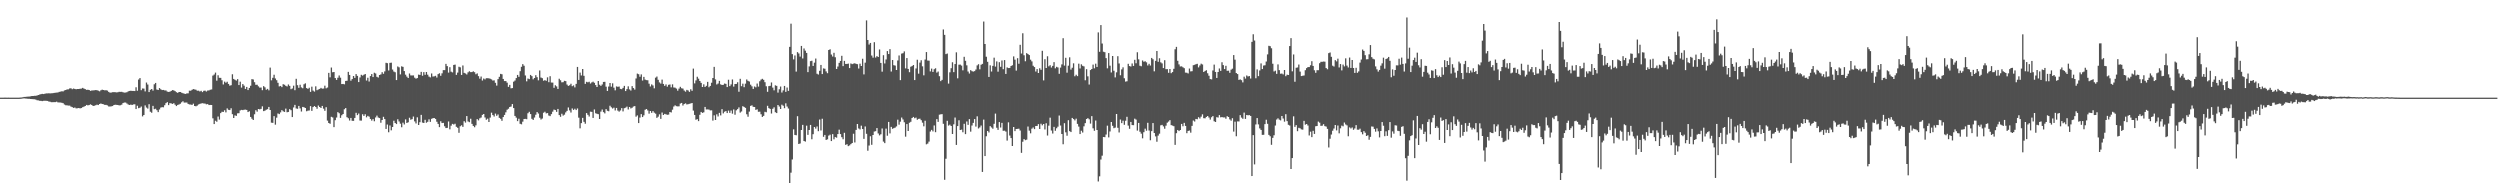 <svg xmlns="http://www.w3.org/2000/svg" width="1920" height="150"><path fill="#4f4f4f" d="M0 74.995h1v1H0zM1 74.995h1v1H1zM2 74.988h1v1H2zM3 74.982h1v1H3zM4 74.982h1v1H4zM5 74.987h1v1H5zM6 74.982h1v1H6zM7 74.984h1v1H7zM8 74.986h1v1H8zM9 74.988h1v1H9zM10 74.988h1v1H10zM11 74.988h1v1H11zM12 74.984h1v1H12zM13 74.986h1v1H13zM14 74.988h1v1H14zM15 74.915h1v1H15zM16 74.844h1v1H16zM17 74.679h1v1H17zM18 74.46h1v1.053H18zM19 74.386h1v1.31H19zM20 74.292h1v1.411H20zM21 74.211h1v1.664H21zM22 74.128h1v1.753H22zM23 74.007h1v2.005H23zM24 73.744h1v2.35H24zM25 73.738h1v2.45H25zM26 73.596h1v2.62H26zM27 73.577h1v2.926H27zM28 73.339h1v3.671H28zM29 72.936h1v4.186H29zM30 72.594h1v4.824H30zM31 72.28h1v5.204H31zM32 72.074h1v5.571H32zM33 72.231h1v5.174H33zM34 71.968h1v5.403H34zM35 71.717h1v5.693H35zM36 71.732h1v5.766H36zM37 71.611h1v6.343H37zM38 71.75h1v6.38H38zM39 71.614h1v6.901H39zM40 71.572h1v6.934H40zM41 71.392h1v7.048H41zM42 71.234h1v7.207H42zM43 71.107h1v6.982H43zM44 71.011h1v7.608H44zM45 70.535h1v8.172H45zM46 70.337h1v8.425H46zM47 70.111h1v8.84H47zM48 70.198h1v9.083H48zM49 69.433h1v10.833H49zM50 69.115h1v11.717H50zM51 68.672h1v12.22H51zM52 68.622h1v12.463H52zM53 67.927h1v13.156H53zM54 67.768h1v14.102H54zM55 68.493h1v13.778H55zM56 68.014h1v14.854H56zM57 68.288h1v14.298H57zM58 68.574h1v14.693H58zM59 68.361h1v14.783H59zM60 68.377h1v14.585H60zM61 68.129h1v15.109H61zM62 68.028h1v14.98H62zM63 67.466h1v14.852H63zM64 68.061h1v13.838H64zM65 68.462h1v12.938H65zM66 69.043h1v11.536H66zM67 68.909h1v12.039H67zM68 69.12h1v11.589H68zM69 69.805h1v10.318H69zM70 69.488h1v11.169H70zM71 69.436h1v11.959H71zM72 69.323h1v11.865H72zM73 69.164h1v11.692H73zM74 69.294h1v11.114H74zM75 69.648h1v11.043H75zM76 70.148h1v9.726H76zM77 69.321h1v10.163H77zM78 68.881h1v10.998H78zM79 69.111h1v10.977H79zM80 69.387h1v11.2H80zM81 69.255h1v11.283H81zM82 69.569h1v11.354H82zM83 70.565h1v11.202H83zM84 71.155h1v10.641H84zM85 71.052h1v10.595H85zM86 70.791h1v10.677H86zM87 70.775h1v9.856H87zM88 70.822h1v9.602H88zM89 70.982h1v9.56H89zM90 70.878h1v9.784H90zM91 70.489h1v10.466H91zM92 70.561h1v10.297H92zM93 70.524h1v9.867H93zM94 70.878h1v8.296H94zM95 71.135h1v7.598H95zM96 71.061h1v7.693H96zM97 70.804h1v8.688H97zM98 70.158h1v10.139H98zM99 69.819h1v10.823H99zM100 69.689h1v10.66H100zM101 69.823h1v10.843H101zM102 69.835h1v10.363H102zM103 69.959h1v10.108H103zM104 67.034h1v16.707H104zM105 69.675h1v11.55H105zM106 61.092h1v22.015H106zM107 59.965h1v22.795H107zM108 69.293h1v12.54H108zM109 67.951h1v21.456H109zM110 68.047h1v20.29H110zM111 70.213h1v10.713H111zM112 63.39h1v19.191H112zM113 64.947h1v18.442H113zM114 70.683h1v9.367H114zM115 68.95h1v16.861H115zM116 68.358h1v18.205H116zM117 69.597h1v11.703H117zM118 64.698h1v19.177H118zM119 63.717h1v19.806H119zM120 68.75h1v15.903H120zM121 69.103h1v17.037H121zM122 67.634h1v16.437H122zM123 68.577h1v14.056H123zM124 69.166h1v13.11H124zM125 69.048h1v13.391H125zM126 69.406h1v11.413H126zM127 69.463h1v9.74H127zM128 70.325h1v8.11H128zM129 70.602h1v10.117H129zM130 70.411h1v8.792H130zM131 69.828h1v9.604H131zM132 69.176h1v10.622H132zM133 69.403h1v9.868H133zM134 69.997h1v10.426H134zM135 70.822h1v10.634H135zM136 71.32h1v9.262H136zM137 70.675h1v9.533H137zM138 70.664h1v8.998H138zM139 71.155h1v7.42H139zM140 71.553h1v6.217H140zM141 71.935h1v6.847H141zM142 72.146h1v6.616H142zM143 71.741h1v6.995H143zM144 71.682h1v8.159H144zM145 69.649h1v10.581H145zM146 69.674h1v10.595H146zM147 68.986h1v11.614H147zM148 68.421h1v11.206H148zM149 68.653h1v12.759H149zM150 68.891h1v12.771H150zM151 69.703h1v11.422H151zM152 69.617h1v10.62H152zM153 70.267h1v9.506H153zM154 69.74h1v9.731H154zM155 70.767h1v8.492H155zM156 69.739h1v9.699H156zM157 69.568h1v9.993H157zM158 70.306h1v9.804H158zM159 69.521h1v10.411H159zM160 69.437h1v11.245H160zM161 68.909h1v11.686H161zM162 68.691h1v11.958H162zM163 58.07h1v32.786H163zM164 57.241h1v38.029H164zM165 55.775h1v36.966H165zM166 61.971h1v31.532H166zM167 57.819h1v31.679H167zM168 59.765h1v32.098H168zM169 59.821h1v27.066H169zM170 61.634h1v24.19H170zM171 64.846h1v21.134H171zM172 62.647h1v22.037H172zM173 63.549h1v22.772H173zM174 62.751h1v20.492H174zM175 64.438h1v19.884H175zM176 65.804h1v18.742H176zM177 65.435h1v17.721H177zM178 57.05h1v30.654H178zM179 60.623h1v30.023H179zM180 61.262h1v27.356H180zM181 61.9h1v27.111H181zM182 60.777h1v26.251H182zM183 65.334h1v21.608H183zM184 62.717h1v22.113H184zM185 67.302h1v17.055H185zM186 64.588h1v19.977H186zM187 65.772h1v18.492H187zM188 68.304h1v15.875H188zM189 66.764h1v17.677H189zM190 69.188h1v16.888H190zM191 67.508h1v17.927H191zM192 65.838h1v23.942H192zM193 60.749h1v30.44H193zM194 61.032h1v31.127H194zM195 63.107h1v24.674H195zM196 65.113h1v19.508H196zM197 65.086h1v20.684H197zM198 66.315h1v17.388H198zM199 67.3h1v16.729H199zM200 67.208h1v16.408H200zM201 69.266h1v12.41H201zM202 66.17h1v19.19H202zM203 67.063h1v17.93H203zM204 68.898h1v15.365H204zM205 68.242h1v15.616H205zM206 69.389h1v12.742H206zM207 51.924h1v32.571H207zM208 61.707h1v32.478H208zM209 59.726h1v34.633H209zM210 57.421h1v31.781H210zM211 60.259h1v35.465H211zM212 61.609h1v28.771H212zM213 63.599h1v23.538H213zM214 66.341h1v21.301H214zM215 66.005h1v20.338H215zM216 66.898h1v17.708H216zM217 64.652h1v20.857H217zM218 65.096h1v20.845H218zM219 65.914h1v17.505H219zM220 66.429h1v19.782H220zM221 64.874h1v21.08H221zM222 65.955h1v17.836H222zM223 68.509h1v16.124H223zM224 67.953h1v21.931H224zM225 65.811h1v16.715H225zM226 69.265h1v11.249H226zM227 60.514h1v22.788H227zM228 65.444h1v18.092H228zM229 67.45h1v13.931H229zM230 65.092h1v18.159H230zM231 67.1h1v18.578H231zM232 67.797h1v14.353H232zM233 64.734h1v17.66H233zM234 63.985h1v18.969H234zM235 67.653h1v17.824H235zM236 68.239h1v16.73H236zM237 67.37h1v17.443H237zM238 70.549h1v10.957H238zM239 66.571h1v18.585H239zM240 69.572h1v12.641H240zM241 70.336h1v11.072H241zM242 66.292h1v15.877H242zM243 69.272h1v14.22H243zM244 68.705h1v12.353H244zM245 68.317h1v13.865H245zM246 67.472h1v15.48H246zM247 68.121h1v13.241H247zM248 68.001h1v15.471H248zM249 65.777h1v19.321H249zM250 67.852h1v14.466H250zM251 67.245h1v25.376H251zM252 55.985h1v38.497H252zM253 59.377h1v35.708H253zM254 51.864h1v37.817H254zM255 55.497h1v34.738H255zM256 55.274h1v42.358H256zM257 59.944h1v32.374H257zM258 61.379h1v28.876H258zM259 59.685h1v26.428H259zM260 57.976h1v29.034H260zM261 59.649h1v30.869H261zM262 64.568h1v23.941H262zM263 64.485h1v23.082H263zM264 64.761h1v19.176H264zM265 62.174h1v20.831H265zM266 61.983h1v28.036H266zM267 55.203h1v35.623H267zM268 57.57h1v34.991H268zM269 61.959h1v28.601H269zM270 60.719h1v32.07H270zM271 58.387h1v34.436H271zM272 59.788h1v30.781H272zM273 56.876h1v29.76H273zM274 58.25h1v30.186H274zM275 63.023h1v24.183H275zM276 59.487h1v33.079H276zM277 57.456h1v35.18H277zM278 58.074h1v29.669H278zM279 57.419h1v31.607H279zM280 56.831h1v30.928H280zM281 61.844h1v28.288H281zM282 59.691h1v29.271H282zM283 62.593h1v27.029H283zM284 58.438h1v32.896H284zM285 56.887h1v35.717H285zM286 59.182h1v32.319H286zM287 55.835h1v37.309H287zM288 56.438h1v33.797H288zM289 58.965h1v29.797H289zM290 59.554h1v30.687H290zM291 57.583h1v33.099H291zM292 57.163h1v37.117H292zM293 55.427h1v36.741H293zM294 56.669h1v33.058H294zM295 54.856h1v36.601H295zM296 48.235h1v50.809H296zM297 48.526h1v47.114H297zM298 54.092h1v47.474H298zM299 48.257h1v48.077H299zM300 48.115h1v51.981H300zM301 53.407h1v44.106H301zM302 54.92h1v37.802H302zM303 55.521h1v38.951H303zM304 61.497h1v33.797H304zM305 51.059h1v40.556H305zM306 51.695h1v41.61H306zM307 57.145h1v37.837H307zM308 50.919h1v46.837H308zM309 51.359h1v42.863H309zM310 54.577h1v40.998H310zM311 57.332h1v34.375H311zM312 58.833h1v35.635H312zM313 59.906h1v34.006H313zM314 56.405h1v33.997H314zM315 57.888h1v34.083H315zM316 57.947h1v33.548H316zM317 57.907h1v31.603H317zM318 59.624h1v33.59H318zM319 60.414h1v34.384H319zM320 59.941h1v30.165H320zM321 57.277h1v38.714H321zM322 57.556h1v36.281H322zM323 55.219h1v33H323zM324 58.152h1v35.992H324zM325 55.388h1v39.087H325zM326 57.436h1v34.556H326zM327 55.284h1v38.992H327zM328 57.324h1v36.201H328zM329 58.825h1v32.805H329zM330 59.443h1v34.136H330zM331 56.421h1v34.841H331zM332 58.771h1v31.986H332zM333 58.624h1v32.008H333zM334 58.21h1v33.125H334zM335 59.545h1v33.926H335zM336 56.933h1v38.231H336zM337 56.249h1v41.399H337zM338 58.202h1v34.933H338zM339 56.314h1v38.195H339zM340 53.874h1v40.468H340zM341 53.871h1v43.103H341zM342 49.063h1v49.292H342zM343 50.772h1v47.427H343zM344 55.769h1v37.526H344zM345 51.595h1v47.708H345zM346 55.03h1v41.497H346zM347 55.588h1v39.563H347zM348 49.846h1v45.772H348zM349 49.602h1v45.443H349zM350 57.482h1v39.912H350zM351 55.746h1v42.429H351zM352 51.269h1v50.733H352zM353 51.728h1v45.246H353zM354 57.574h1v38.654H354zM355 50.293h1v47.157H355zM356 55.985h1v37.081H356zM357 56.433h1v37.708H357zM358 57.196h1v31.919H358zM359 55.575h1v37.724H359zM360 54.754h1v39.08H360zM361 55.39h1v35.808H361zM362 55.34h1v39.786H362zM363 54.785h1v41.927H363zM364 55.432h1v42.286H364zM365 57.042h1v39.223H365zM366 56.386h1v35.105H366zM367 58.469h1v34.012H367zM368 60.435h1v30.469H368zM369 58.757h1v31.507H369zM370 61.83h1v26.394H370zM371 60.326h1v27.213H371zM372 60.993h1v29.221H372zM373 60.035h1v31.92H373zM374 60.052h1v31.061H374zM375 60.17h1v33.525H375zM376 60.47h1v29.848H376zM377 60.998h1v25.545H377zM378 61.834h1v26.519H378zM379 61.696h1v27.795H379zM380 63.579h1v23.646H380zM381 65.728h1v23.201H381zM382 60.763h1v27.151H382zM383 58.958h1v31.555H383zM384 56.71h1v34.507H384zM385 57.013h1v35.742H385zM386 60.606h1v29.324H386zM387 62.284h1v25.971H387zM388 62.281h1v23.987H388zM389 63.479h1v20.813H389zM390 66.725h1v16.805H390zM391 65.181h1v17.005H391zM392 67.826h1v13.973H392zM393 67.641h1v12.262H393zM394 62.71h1v20.262H394zM395 61.852h1v27.168H395zM396 59.933h1v30.432H396zM397 57.552h1v35.482H397zM398 58.984h1v32.187H398zM399 54.703h1v40.396H399zM400 51.289h1v44.187H400zM401 49.26h1v44.196H401zM402 50.485h1v40.921H402zM403 57.953h1v33.331H403zM404 62.451h1v29.112H404zM405 60.294h1v26.708H405zM406 60.774h1v25.102H406zM407 57.545h1v30.055H407zM408 58.478h1v32.745H408zM409 60.919h1v31.192H409zM410 59.903h1v30.377H410zM411 57.738h1v30.365H411zM412 59.3h1v26.782H412zM413 61.683h1v25.525H413zM414 54.13h1v36.31H414zM415 59.532h1v32.257H415zM416 60.043h1v31.01H416zM417 61.989h1v24.578H417zM418 61.562h1v24.273H418zM419 62.067h1v25.03H419zM420 59.412h1v27.407H420zM421 63.144h1v25.585H421zM422 58.498h1v30.683H422zM423 63.391h1v24.253H423zM424 63.453h1v22.311H424zM425 67.439h1v16.75H425zM426 65.502h1v19.024H426zM427 66.366h1v19.573H427zM428 68.278h1v15.406H428zM429 60.446h1v27.922H429zM430 61.632h1v28.096H430zM431 63.256h1v24.078H431zM432 63.114h1v25.653H432zM433 62.04h1v26.03H433zM434 62.287h1v24.047H434zM435 64.909h1v20.233H435zM436 65.95h1v16.58H436zM437 65.47h1v19.331H437zM438 64.303h1v22.135H438zM439 66.194h1v17.114H439zM440 65.57h1v18.876H440zM441 67.13h1v16.383H441zM442 64.402h1v20.128H442zM443 51.42h1v31.867H443zM444 61.406h1v28.982H444zM445 55.765h1v42.776H445zM446 57.981h1v36.583H446zM447 52.981h1v37.529H447zM448 58.205h1v35.363H448zM449 64.432h1v30.586H449zM450 62.829h1v24.028H450zM451 63.248h1v24.895H451zM452 62.772h1v26.742H452zM453 64.17h1v21.58H453zM454 63.307h1v22.62H454zM455 62.7h1v27.864H455zM456 63.576h1v20.508H456zM457 65.356h1v21.618H457zM458 66.797h1v20.591H458zM459 62.198h1v25.515H459zM460 65.079h1v26.289H460zM461 65.926h1v19.809H461zM462 64.861h1v19.236H462zM463 62.929h1v23.181H463zM464 62.814h1v24.281H464zM465 66.542h1v17.248H465zM466 69.849h1v15.268H466zM467 66.479h1v18.981H467zM468 63.759h1v17.438H468zM469 66.553h1v15.869H469zM470 64.016h1v19.325H470zM471 67.336h1v15.358H471zM472 69.4h1v15.45H472zM473 66.334h1v16.543H473zM474 66.686h1v18.261H474zM475 66.46h1v19.305H475zM476 68.235h1v16.582H476zM477 68.483h1v14.549H477zM478 67.475h1v18.074H478zM479 65.959h1v17.114H479zM480 69.957h1v12.757H480zM481 68.468h1v13.412H481zM482 66.321h1v17.757H482zM483 68.651h1v13.502H483zM484 69.524h1v13.772H484zM485 66.159h1v16.593H485zM486 67.637h1v14.178H486zM487 68.789h1v12.678H487zM488 60.236h1v29.38H488zM489 56.514h1v32.118H489zM490 57h1v37.53H490zM491 58.939h1v31.356H491zM492 57.144h1v30.532H492zM493 61.838h1v28.084H493zM494 59.048h1v29.511H494zM495 61.142h1v23.109H495zM496 61.528h1v22.201H496zM497 61.636h1v23.204H497zM498 64.253h1v23.056H498zM499 66.423h1v18.803H499zM500 64.793h1v21.897H500zM501 65.643h1v19.722H501zM502 67.861h1v18.666H502zM503 59.633h1v27.67H503zM504 58.785h1v31.732H504zM505 61.271h1v28.306H505zM506 63.258h1v24.552H506zM507 64.229h1v27.059H507zM508 61.12h1v25.315H508zM509 64.477h1v23.852H509zM510 65.925h1v21.536H510zM511 64.796h1v23.007H511zM512 66.565h1v21.623H512zM513 65.125h1v22.876H513zM514 64.85h1v21.146H514zM515 67.053h1v19.314H515zM516 64.743h1v19.493H516zM517 67.15h1v14.653H517zM518 67.331h1v13.541H518zM519 68.047h1v13.494H519zM520 69.621h1v12.114H520zM521 68.057h1v13.595H521zM522 66.639h1v12.862H522zM523 67.799h1v11.267H523zM524 68.057h1v12.988H524zM525 69.513h1v10.423H525zM526 70.396h1v8.977H526zM527 69.006h1v11.215H527zM528 69.483h1v10.542H528zM529 70.574h1v9.125H529zM530 68.543h1v10.938H530zM531 69.757h1v9.329H531zM532 52.706h1v32.249H532zM533 64.04h1v24.211H533zM534 61.743h1v30.21H534zM535 58.922h1v32.589H535zM536 60.435h1v32.611H536zM537 62.201h1v25.948H537zM538 63.619h1v22.345H538zM539 66.794h1v19.936H539zM540 64.754h1v21.515H540zM541 66.753h1v15.373H541zM542 65.873h1v18.215H542zM543 62.863h1v21.153H543zM544 67.021h1v17.169H544zM545 65.998h1v18.805H545zM546 63.518h1v21.225H546zM547 59.886h1v32.722H547zM548 51.367h1v37.187H548zM549 60.963h1v31.178H549zM550 64.894h1v22.9H550zM551 64.172h1v25.289H551zM552 62.105h1v24.593H552zM553 64.759h1v23.876H553zM554 65.275h1v18.565H554zM555 65.132h1v21.951H555zM556 64.174h1v21.618H556zM557 64.392h1v20.89H557zM558 66.889h1v19.96H558zM559 61.212h1v23.749H559zM560 66.166h1v20.518H560zM561 64.828h1v20.057H561zM562 61.024h1v26.285H562zM563 66.534h1v17.55H563zM564 64.507h1v23.597H564zM565 64.482h1v20.254H565zM566 63.161h1v20.663H566zM567 70.451h1v12.054H567zM568 60.538h1v25.916H568zM569 66.204h1v19.407H569zM570 64.255h1v17.307H570zM571 66.991h1v15.138H571zM572 64.251h1v18.59H572zM573 61.042h1v26.732H573zM574 62.11h1v27.518H574zM575 62.621h1v23.063H575zM576 65.047h1v16.27H576zM577 66.304h1v14.601H577zM578 68.281h1v13.768H578zM579 66.399h1v15.778H579zM580 67.069h1v17.285H580zM581 64.179h1v19.769H581zM582 66.516h1v19.369H582zM583 62.388h1v23.387H583zM584 61.113h1v26.633H584zM585 60.496h1v29.297H585zM586 61.283h1v27.725H586zM587 63.106h1v22.778H587zM588 66.262h1v19.938H588zM589 70.481h1v10.749H589zM590 66.127h1v16.936H590zM591 65.884h1v17.776H591zM592 63.319h1v23.864H592zM593 67.3h1v16.28H593zM594 69.397h1v13.046H594zM595 65.528h1v20.683H595zM596 65.963h1v20.884H596zM597 71.136h1v9.509H597zM598 68.533h1v13.283H598zM599 66.473h1v17.25H599zM600 71.07h1v9.339H600zM601 69.405h1v11.821H601zM602 66.002h1v17.074H602zM603 70.555h1v8.802H603zM604 67.24h1v14.595H604zM605 69.779h1v13.569H605zM606 36.016h1v104.544H606zM607 18.184h1v114.405H607zM608 41.563h1v80.893H608zM609 45.618h1v53.705H609zM610 42.615h1v61.015H610zM611 54.969h1v48.928H611zM612 40.024h1v49.21H612zM613 41.039h1v69.539H613zM614 43.473h1v66.695H614zM615 35.267h1v64.581H615zM616 44.888h1v50.995H616zM617 37.243h1v71.059H617zM618 38.911h1v69.818H618zM619 40.64h1v55.891H619zM620 55.373h1v48.221H620zM621 50.983h1v48.854H621zM622 46.942h1v48.992H622zM623 46.651h1v60.31H623zM624 50.629h1v52.421H624zM625 48.104h1v49.439H625zM626 44.954h1v53.789H626zM627 56.649h1v40.479H627zM628 57.267h1v43.479H628zM629 54.394h1v37.42H629zM630 49.894h1v50.287H630zM631 56.872h1v34.328H631zM632 52.524h1v52.537H632zM633 52.787h1v50.863H633zM634 54.843h1v52.645H634zM635 56.198h1v50.827H635zM636 38.383h1v65.784H636zM637 37.813h1v65.607H637zM638 41.887h1v66.443H638zM639 43.4h1v59.607H639zM640 40.539h1v66.481H640zM641 43.966h1v61.295H641zM642 52.972h1v52.758H642zM643 51.105h1v51.869H643zM644 48.27h1v51.304H644zM645 46.78h1v56.174H645zM646 42.871h1v62.519H646zM647 50.769h1v56.181H647zM648 46.746h1v55.263H648zM649 49.122h1v62.158H649zM650 49.088h1v61.68H650zM651 48.843h1v63.399H651zM652 52.263h1v59.401H652zM653 48.754h1v61.944H653zM654 49.271h1v60.55H654zM655 48.844h1v53.878H655zM656 48.594h1v60.803H656zM657 49.061h1v50.702H657zM658 49.299h1v45.912H658zM659 52.636h1v46.011H659zM660 48.872h1v50.539H660zM661 50.694h1v45.821H661zM662 45.084h1v54.007H662zM663 57.16h1v49.512H663zM664 48.107h1v49.002H664zM665 15.65h1v87.122H665zM666 30.745h1v85.031H666zM667 34.203h1v77.548H667zM668 32.961h1v71.699H668zM669 42.667h1v68.527H669zM670 44.274h1v59.42H670zM671 32.391h1v68.629H671zM672 44.202h1v56.578H672zM673 43.117h1v55.232H673zM674 43.785h1v58.726H674zM675 38.006h1v65.984H675zM676 48.353h1v54.781H676zM677 55.042h1v43.613H677zM678 42.39h1v66.355H678zM679 48.716h1v61.233H679zM680 45.682h1v53.066H680zM681 39.22h1v64.999H681zM682 41.54h1v52.113H682zM683 37.73h1v64.712H683zM684 54.917h1v42.509H684zM685 46.09h1v52.834H685zM686 50.062h1v48.334H686zM687 50.372h1v47.649H687zM688 53.78h1v43.302H688zM689 46.453h1v45.445H689zM690 42.572h1v53.161H690zM691 61.558h1v31.895H691zM692 41.178h1v49.1H692zM693 40.865h1v50.904H693zM694 39.488h1v54.424H694zM695 52.521h1v52.455H695zM696 44.584h1v50.712H696zM697 52.962h1v47.64H697zM698 55.43h1v38.85H698zM699 51.229h1v42.324H699zM700 50.739h1v39.88H700zM701 49.9h1v39.91H701zM702 61.467h1v29.357H702zM703 52.606h1v37.699H703zM704 45.898h1v46.079H704zM705 56.557h1v34.721H705zM706 48.095h1v43.043H706zM707 46.288h1v46.017H707zM708 50.949h1v43.259H708zM709 57.871h1v39.174H709zM710 45.701h1v47.035H710zM711 39.962h1v70.876H711zM712 46.475h1v63.792H712zM713 46.601h1v62.172H713zM714 54.856h1v46.168H714zM715 52.664h1v47.055H715zM716 55.261h1v45.63H716zM717 53.17h1v43.163H717zM718 52.408h1v49.104H718zM719 55.742h1v35.732H719zM720 54.929h1v38.654H720zM721 58.504h1v29.568H721zM722 62.286h1v25.51H722zM723 61.318h1v26.342H723zM724 22.653h1v72.442H724zM725 26.798h1v111.289H725zM726 41.576h1v80.351H726zM727 41.137h1v51.649H727zM728 64.186h1v32.252H728zM729 55.574h1v40.19H729zM730 52.391h1v44.355H730zM731 47.818h1v55.098H731zM732 55.423h1v40.042H732zM733 49.222h1v41.063H733zM734 40.213h1v71.11H734zM735 60.17h1v36.632H735zM736 49.651h1v42.739H736zM737 49.608h1v50.217H737zM738 50.382h1v49.138H738zM739 54.012h1v47.562H739zM740 43.602h1v51.496H740zM741 46.714h1v56.287H741zM742 50.173h1v43.107H742zM743 54.911h1v40.971H743zM744 56.488h1v35.008H744zM745 53.857h1v47.239H745zM746 54.698h1v41.722H746zM747 55.003h1v39.384H747zM748 54.643h1v36.797H748zM749 53.393h1v43.821H749zM750 50.214h1v39.128H750zM751 49.291h1v49.373H751zM752 53.258h1v44.561H752zM753 49.708h1v46.698H753zM754 49.075h1v82.993H754zM755 16.511h1v75.319H755zM756 33.783h1v86.061H756zM757 43.572h1v61.069H757zM758 47.454h1v53.165H758zM759 59.061h1v42.653H759zM760 50.18h1v46.689H760zM761 54.941h1v42.962H761zM762 50.61h1v48.265H762zM763 44.269h1v50.798H763zM764 51.141h1v36.081H764zM765 47.147h1v50.973H765zM766 55.059h1v44.657H766zM767 47.787h1v45.981H767zM768 51.301h1v46.627H768zM769 46.438h1v47.925H769zM770 53.12h1v47.353H770zM771 46.139h1v54.213H771zM772 56.772h1v44.287H772zM773 51.777h1v56.211H773zM774 52.282h1v41.675H774zM775 52.185h1v51.88H775zM776 50.693h1v55.354H776zM777 50.1h1v62.004H777zM778 43.325h1v54.213H778zM779 45.809h1v54.907H779zM780 54.24h1v44.833H780zM781 44.679h1v54.306H781zM782 48.963h1v49.861H782zM783 34.408h1v65.853H783zM784 41.135h1v76.241H784zM785 25.556h1v83.273H785zM786 42.431h1v64.349H786zM787 47.031h1v60.641H787zM788 40.792h1v66.498H788zM789 41.499h1v55.686H789zM790 42.313h1v58.054H790zM791 45.804h1v56.586H791zM792 47.142h1v51.672H792zM793 50.469h1v47.421H793zM794 51.493h1v47.686H794zM795 54.959h1v41.784H795zM796 53.032h1v43.684H796zM797 56.077h1v39.249H797zM798 52.416h1v46.668H798zM799 53.621h1v41.399H799zM800 39.003h1v57.268H800zM801 61.765h1v33.446H801zM802 45.475h1v53.947H802zM803 52.199h1v42.472H803zM804 43.189h1v60.88H804zM805 50.966h1v45.549H805zM806 50.052h1v40.324H806zM807 51.885h1v48.385H807zM808 50.564h1v51.976H808zM809 47.736h1v49.686H809zM810 52.477h1v47.955H810zM811 51.286h1v47.246H811zM812 51.811h1v45.464H812zM813 56.704h1v32.043H813zM814 51.923h1v44.471H814zM815 49.449h1v53.457H815zM816 29.36h1v81.438H816zM817 50.384h1v44.225H817zM818 44.406h1v57.208H818zM819 55.814h1v48.407H819zM820 50.449h1v41.89H820zM821 44.007h1v56.726H821zM822 53.433h1v47.986H822zM823 52.039h1v38.51H823zM824 48.656h1v42.768H824zM825 58.552h1v33.915H825zM826 57.419h1v33.727H826zM827 58.491h1v36.649H827zM828 48.911h1v48.302H828zM829 52.564h1v50.39H829zM830 49.411h1v50.985H830zM831 50.56h1v51.233H831zM832 50.995h1v46.009H832zM833 61.669h1v32.911H833zM834 53.144h1v38.267H834zM835 58.601h1v32.122H835zM836 64.898h1v26.727H836zM837 53.817h1v41.099H837zM838 53.017h1v36.18H838zM839 49.618h1v48.923H839zM840 52.486h1v47.969H840zM841 48.88h1v43.715H841zM842 51.409h1v48.415H842zM843 24.872h1v114.494H843zM844 39.801h1v95.641H844zM845 19.275h1v103.234H845zM846 33.455h1v86.117H846zM847 39.752h1v65.482H847zM848 40.093h1v65.292H848zM849 44.645h1v58.702H849zM850 52.488h1v44.019H850zM851 40.756h1v64.792H851zM852 50.426h1v50.561H852zM853 55.645h1v38.064H853zM854 43.019h1v53.58H854zM855 54.331h1v44.103H855zM856 59.45h1v38.523H856zM857 55.533h1v32.039H857zM858 43.154h1v54.983H858zM859 48.735h1v52.997H859zM860 57.807h1v33.968H860zM861 53.3h1v41.254H861zM862 51.717h1v40.933H862zM863 60.1h1v35.765H863zM864 62.653h1v30.063H864zM865 62.4h1v27.309H865zM866 49.001h1v47.437H866zM867 50.734h1v48.209H867zM868 51.075h1v42.558H868zM869 48.74h1v47.298H869zM870 50.637h1v45.518H870zM871 45.938h1v45.201H871zM872 48.603h1v43.24H872zM873 40.12h1v60.174H873zM874 45.549h1v48.842H874zM875 50.487h1v50.664H875zM876 50.896h1v51.774H876zM877 46.459h1v59.777H877zM878 47.398h1v54.148H878zM879 47.053h1v51.771H879zM880 47.886h1v52.537H880zM881 50.259h1v44.05H881zM882 49h1v51.271H882zM883 50.319h1v57.419H883zM884 44.514h1v56.211H884zM885 45.534h1v48.996H885zM886 54.772h1v47.364H886zM887 46.762h1v57.968H887zM888 39.157h1v69.693H888zM889 47.446h1v56.721H889zM890 44.761h1v57.883H890zM891 47.889h1v48.352H891zM892 48.712h1v47.206H892zM893 52.291h1v44.774H893zM894 46.235h1v52.651H894zM895 53.147h1v43.341H895zM896 53.086h1v41.143H896zM897 55.928h1v37.39H897zM898 52.971h1v39.288H898zM899 56.221h1v39.879H899zM900 55.35h1v41.095H900zM901 52.84h1v44.103H901zM902 37.856h1v73.397H902zM903 35.998h1v66.275H903zM904 46.716h1v53.149H904zM905 49.481h1v51.173H905zM906 51.049h1v48.767H906zM907 50.944h1v44.244H907zM908 51.643h1v45.321H908zM909 52.379h1v41.981H909zM910 55.783h1v40.922H910zM911 55.852h1v46.424H911zM912 56.396h1v44.143H912zM913 52.655h1v47.584H913zM914 54.812h1v47.076H914zM915 54.687h1v41.964H915zM916 50.054h1v42.541H916zM917 49.759h1v43.587H917zM918 49.294h1v42.067H918zM919 49.02h1v42.595H919zM920 51.776h1v38.233H920zM921 50.283h1v40.747H921zM922 48.886h1v40.737H922zM923 49.513h1v38.305H923zM924 55.311h1v35.473H924zM925 54.452h1v36.439H925zM926 53.921h1v35.875H926zM927 56.245h1v32.867H927zM928 58.182h1v32.101H928zM929 60.73h1v31.139H929zM930 60.957h1v29.128H930zM931 54.139h1v35.01H931zM932 49.607h1v43.545H932zM933 55.227h1v38.466H933zM934 59.833h1v30.188H934zM935 55.291h1v34.988H935zM936 52.571h1v35.825H936zM937 54.411h1v35.69H937zM938 47.813h1v42.083H938zM939 50.008h1v40.182H939zM940 53.05h1v37.132H940zM941 50.539h1v40.64H941zM942 54.35h1v34.87H942zM943 54.276h1v35.567H943zM944 55.889h1v35.79H944zM945 53.521h1v39.175H945zM946 52.753h1v38.004H946zM947 42.305h1v58.776H947zM948 45.808h1v47.657H948zM949 56.11h1v48.559H949zM950 56.859h1v36.357H950zM951 61.347h1v31.958H951zM952 61.003h1v27.429H952zM953 61.613h1v28.687H953zM954 63.293h1v27.921H954zM955 58.881h1v27.578H955zM956 60.355h1v30.961H956zM957 57.972h1v30.358H957zM958 58.7h1v29.882H958zM959 58.444h1v30.001H959zM960 60.308h1v28.73H960zM961 32.152h1v103.042H961zM962 26.303h1v77.487H962zM963 31.108h1v95.176H963zM964 60.108h1v35.501H964zM965 53.28h1v37.376H965zM966 58.456h1v37.073H966zM967 54.132h1v44.459H967zM968 48.674h1v51.106H968zM969 53.056h1v50.547H969zM970 50.345h1v53.172H970zM971 50.102h1v45.219H971zM972 47.238h1v44.737H972zM973 41.803h1v53.264H973zM974 35.165h1v68.392H974zM975 35.482h1v69.149H975zM976 37.081h1v74.113H976zM977 48.956h1v56.944H977zM978 54.881h1v49.026H978zM979 54.259h1v42.128H979zM980 56.708h1v35.104H980zM981 49.452h1v41.45H981zM982 53.88h1v38.002H982zM983 56.622h1v35.83H983zM984 56.45h1v32.63H984zM985 57.128h1v33.923H985zM986 53.777h1v39.641H986zM987 58.509h1v29.199H987zM988 57.368h1v35.68H988zM989 57.616h1v38.253H989zM990 35.355h1v61.03H990zM991 29.269h1v100.537H991zM992 54.768h1v66.612H992zM993 41.805h1v47.543H993zM994 62.768h1v34.674H994zM995 52.041h1v44.074H995zM996 51.794h1v48.983H996zM997 49.566h1v48.588H997zM998 54.994h1v43.582H998zM999 58.4h1v40.982H999zM1000 58.158h1v41.406H1000zM1001 57.982h1v34.857H1001zM1002 53.905h1v41.861H1002zM1003 52.343h1v42.865H1003zM1004 51.49h1v44.919H1004zM1005 51.483h1v52.549H1005zM1006 50.138h1v50.989H1006zM1007 47.02h1v58.301H1007zM1008 50.648h1v49.819H1008zM1009 53.983h1v48.895H1009zM1010 55.893h1v41.074H1010zM1011 53.908h1v42.841H1011zM1012 53.896h1v39.469H1012zM1013 48.55h1v45.682H1013zM1014 47.484h1v49.187H1014zM1015 47.444h1v49.063H1015zM1016 47.275h1v48.13H1016zM1017 47.364h1v49.507H1017zM1018 52.28h1v44.956H1018zM1019 53.199h1v45.748H1019zM1020 40.829h1v72.409H1020zM1021 40.279h1v66.246H1021zM1022 43.64h1v59.671H1022zM1023 50.411h1v49.986H1023zM1024 51.086h1v47.627H1024zM1025 46.185h1v49.811H1025zM1026 47.142h1v53.021H1026zM1027 45.059h1v51.365H1027zM1028 51.833h1v50.541H1028zM1029 49.185h1v49.393H1029zM1030 54.072h1v42.385H1030zM1031 49.623h1v47.4H1031zM1032 50.978h1v43.136H1032zM1033 44.789h1v50.786H1033zM1034 50.377h1v45.906H1034zM1035 51.806h1v52.868H1035zM1036 44.183h1v53.678H1036zM1037 52.153h1v46.504H1037zM1038 46.058h1v51.821H1038zM1039 52.22h1v47.473H1039zM1040 56.027h1v42.612H1040zM1041 52.047h1v44.05H1041zM1042 55.925h1v43.651H1042zM1043 54.853h1v44.763H1043zM1044 48.055h1v50.759H1044zM1045 45.701h1v55.789H1045zM1046 38.026h1v65.132H1046zM1047 39.119h1v61.6H1047zM1048 42.418h1v59.511H1048zM1049 45.578h1v58.874H1049zM1050 45.472h1v58.397H1050zM1051 41.745h1v65.586H1051zM1052 34.59h1v70.541H1052zM1053 43.876h1v53.251H1053zM1054 45.122h1v52.183H1054zM1055 45.604h1v53.427H1055zM1056 51.011h1v50.102H1056zM1057 53.263h1v45.332H1057zM1058 54.977h1v45.895H1058zM1059 53.726h1v51.773H1059zM1060 50.42h1v50.206H1060zM1061 48.634h1v45.13H1061zM1062 44.279h1v52.283H1062zM1063 52.726h1v51.898H1063zM1064 45.328h1v55.536H1064zM1065 44.777h1v59.575H1065zM1066 43.711h1v56.278H1066zM1067 46.709h1v47.06H1067zM1068 59.352h1v46.357H1068zM1069 53.319h1v47.595H1069zM1070 58.14h1v44.534H1070zM1071 53.747h1v42.459H1071zM1072 50.151h1v46.244H1072zM1073 50.23h1v50.244H1073zM1074 45.087h1v55.648H1074zM1075 49.662h1v54.612H1075zM1076 44.247h1v53.168H1076zM1077 49.089h1v47.817H1077zM1078 54.961h1v47.802H1078zM1079 48.666h1v72.85H1079zM1080 13.407h1v125.325H1080zM1081 45.102h1v74.546H1081zM1082 36.627h1v71.172H1082zM1083 55.352h1v49.167H1083zM1084 50.45h1v53.405H1084zM1085 46.135h1v46.299H1085zM1086 44.267h1v77.2H1086zM1087 47.574h1v58.753H1087zM1088 40.437h1v48.585H1088zM1089 50.12h1v61.245H1089zM1090 51.825h1v46.637H1090zM1091 45.462h1v54.099H1091zM1092 58.896h1v36.51H1092zM1093 55.217h1v47.678H1093zM1094 50.495h1v50.66H1094zM1095 50.618h1v58.207H1095zM1096 55.824h1v37.835H1096zM1097 57.174h1v34.437H1097zM1098 59.831h1v43.261H1098zM1099 54.004h1v39.944H1099zM1100 54.322h1v36.145H1100zM1101 59.954h1v28.444H1101zM1102 53.108h1v45.206H1102zM1103 57.802h1v39.232H1103zM1104 59.17h1v38.986H1104zM1105 58.086h1v49.385H1105zM1106 59.18h1v31.083H1106zM1107 51.65h1v41.205H1107zM1108 57.377h1v34.899H1108zM1109 46.181h1v63.581H1109zM1110 51.487h1v39.941H1110zM1111 46.866h1v52.975H1111zM1112 49.933h1v45.622H1112zM1113 44.122h1v60.474H1113zM1114 56.471h1v37.415H1114zM1115 49.308h1v50.588H1115zM1116 51.994h1v37.374H1116zM1117 55.777h1v39.633H1117zM1118 59.713h1v36.947H1118zM1119 54.375h1v37.373H1119zM1120 47.313h1v46.084H1120zM1121 48.697h1v56.868H1121zM1122 56.086h1v39.751H1122zM1123 60.758h1v43.52H1123zM1124 49.279h1v52.075H1124zM1125 46.75h1v47.832H1125zM1126 55.789h1v45.27H1126zM1127 51.514h1v45.131H1127zM1128 56.185h1v38.169H1128zM1129 54.19h1v43.723H1129zM1130 55.613h1v43.914H1130zM1131 52.444h1v45.749H1131zM1132 55.273h1v44.026H1132zM1133 54.482h1v40.074H1133zM1134 56.859h1v44.787H1134zM1135 49.416h1v58.388H1135zM1136 50.187h1v44.509H1136zM1137 47.919h1v50.766H1137zM1138 31.224h1v73.212H1138zM1139 18.435h1v97.1H1139zM1140 23.499h1v100.621H1140zM1141 41.011h1v72.205H1141zM1142 39.227h1v65.916H1142zM1143 47.488h1v60.442H1143zM1144 46.7h1v54.758H1144zM1145 51.563h1v50.469H1145zM1146 50.04h1v52.22H1146zM1147 54.149h1v41.28H1147zM1148 45.744h1v55.411H1148zM1149 48.303h1v48.727H1149zM1150 53.317h1v42.275H1150zM1151 61.524h1v43.041H1151zM1152 54.7h1v45.923H1152zM1153 51.456h1v54.375H1153zM1154 46.013h1v63.134H1154zM1155 45.195h1v63.487H1155zM1156 51.817h1v56.2H1156zM1157 48.6h1v50.241H1157zM1158 52.757h1v54.447H1158zM1159 48.313h1v52.433H1159zM1160 56.341h1v39.712H1160zM1161 55.782h1v42.28H1161zM1162 52.109h1v49.26H1162zM1163 51.969h1v44.54H1163zM1164 55.95h1v45.159H1164zM1165 53.183h1v48.445H1165zM1166 56.73h1v44.066H1166zM1167 57.723h1v41.135H1167zM1168 48.932h1v50.917H1168zM1169 53.957h1v44.16H1169zM1170 54.21h1v47.781H1170zM1171 58.759h1v41.269H1171zM1172 57.392h1v38.905H1172zM1173 49.725h1v55.157H1173zM1174 54.947h1v50.493H1174zM1175 53.181h1v50.69H1175zM1176 51.437h1v43.989H1176zM1177 55.552h1v40.573H1177zM1178 57.585h1v38.455H1178zM1179 51.572h1v46.546H1179zM1180 56.521h1v42.112H1180zM1181 56.401h1v38.114H1181zM1182 52.879h1v44.107H1182zM1183 54.16h1v51.112H1183zM1184 38.003h1v68.829H1184zM1185 46.451h1v64.314H1185zM1186 57.704h1v42.584H1186zM1187 54.027h1v36.117H1187zM1188 50.607h1v45.63H1188zM1189 53.046h1v44.966H1189zM1190 49.106h1v56.543H1190zM1191 54.128h1v47.681H1191zM1192 56.102h1v34.244H1192zM1193 56.582h1v34.945H1193zM1194 63.299h1v25.894H1194zM1195 60.614h1v28.195H1195zM1196 62.474h1v30.604H1196zM1197 16.92h1v108.97H1197zM1198 23.719h1v114.499H1198zM1199 36.323h1v96.599H1199zM1200 32.074h1v73.819H1200zM1201 45.743h1v56.463H1201zM1202 51.544h1v48.559H1202zM1203 47.711h1v46.668H1203zM1204 54.219h1v38.43H1204zM1205 53.617h1v46.195H1205zM1206 56.306h1v42.161H1206zM1207 50.392h1v46.65H1207zM1208 54.191h1v51.755H1208zM1209 54.124h1v38.949H1209zM1210 49.983h1v42.75H1210zM1211 58.956h1v34.628H1211zM1212 58.912h1v36.624H1212zM1213 50.725h1v45.109H1213zM1214 52.707h1v46.999H1214zM1215 52.351h1v47.049H1215zM1216 48.188h1v50.114H1216zM1217 59.263h1v37.176H1217zM1218 54.857h1v46.449H1218zM1219 56.428h1v35.915H1219zM1220 54.681h1v32.483H1220zM1221 54.951h1v35.129H1221zM1222 49.186h1v56.149H1222zM1223 57.546h1v37.673H1223zM1224 52.235h1v38.97H1224zM1225 53.741h1v36.581H1225zM1226 56.394h1v35.861H1226zM1227 41.396h1v87.239H1227zM1228 33.322h1v71.302H1228zM1229 36.825h1v93.183H1229zM1230 42.142h1v67.24H1230zM1231 50.28h1v57.702H1231zM1232 43.053h1v59.47H1232zM1233 49.686h1v54.229H1233zM1234 48.318h1v54.428H1234zM1235 51.395h1v45.864H1235zM1236 50.361h1v49.604H1236zM1237 53.222h1v37.153H1237zM1238 46.12h1v58.206H1238zM1239 52.057h1v58.034H1239zM1240 51.231h1v47.442H1240zM1241 52.496h1v53.033H1241zM1242 45.681h1v60.346H1242zM1243 46.209h1v60.816H1243zM1244 46.88h1v53.417H1244zM1245 50.756h1v50.435H1245zM1246 43.164h1v64.886H1246zM1247 46.197h1v49.278H1247zM1248 44.505h1v51.704H1248zM1249 50.494h1v57.552H1249zM1250 48.62h1v52.719H1250zM1251 45.595h1v58.485H1251zM1252 41.048h1v55.629H1252zM1253 41.307h1v59.83H1253zM1254 48.281h1v56.433H1254zM1255 44.516h1v61.879H1255zM1256 44.171h1v74.674H1256zM1257 30.373h1v73.779H1257zM1258 40.937h1v73.526H1258zM1259 34.344h1v73.115H1259zM1260 49.395h1v67.359H1260zM1261 40.145h1v63.353H1261zM1262 40.326h1v66.289H1262zM1263 44.865h1v62.959H1263zM1264 53.785h1v47.698H1264zM1265 51.758h1v52.562H1265zM1266 53.026h1v44.724H1266zM1267 45.69h1v56.566H1267zM1268 52.167h1v50.055H1268zM1269 45.098h1v55.061H1269zM1270 52.402h1v52.936H1270zM1271 52.007h1v56.387H1271zM1272 50.326h1v49.804H1272zM1273 52.565h1v49.347H1273zM1274 49.71h1v62.416H1274zM1275 50.207h1v56.154H1275zM1276 51.571h1v42.021H1276zM1277 46.885h1v56.675H1277zM1278 47.243h1v57.9H1278zM1279 49.568h1v50.57H1279zM1280 53.27h1v50.826H1280zM1281 43.319h1v62.153H1281zM1282 45.295h1v58.294H1282zM1283 46.311h1v65.204H1283zM1284 49.51h1v53.996H1284zM1285 47.406h1v61.99H1285zM1286 39.84h1v79.218H1286zM1287 42.21h1v69.498H1287zM1288 24.29h1v92.103H1288zM1289 27.882h1v84.492H1289zM1290 44.926h1v56.596H1290zM1291 40.544h1v63.251H1291zM1292 45.84h1v58.764H1292zM1293 38.625h1v64.808H1293zM1294 53.873h1v56.136H1294zM1295 44.458h1v63.115H1295zM1296 47.896h1v47.367H1296zM1297 48.502h1v61.983H1297zM1298 43.678h1v61.407H1298zM1299 44.316h1v54.649H1299zM1300 51.228h1v59.633H1300zM1301 46.173h1v61.338H1301zM1302 41.936h1v64.896H1302zM1303 51.296h1v52.056H1303zM1304 45.308h1v57.511H1304zM1305 45.616h1v57.395H1305zM1306 40.667h1v59.718H1306zM1307 49.864h1v58.986H1307zM1308 43.889h1v54.148H1308zM1309 47.429h1v57.355H1309zM1310 54.1h1v48.531H1310zM1311 50.46h1v51.007H1311zM1312 45.275h1v55.521H1312zM1313 49.729h1v56.733H1313zM1314 48.668h1v55.635H1314zM1315 47.264h1v62.697H1315zM1316 22.929h1v90.264H1316zM1317 33.367h1v103.28H1317zM1318 14.864h1v80.337H1318zM1319 24.641h1v94.503H1319zM1320 42.611h1v62.648H1320zM1321 41.221h1v60.802H1321zM1322 42.457h1v68.248H1322zM1323 51.263h1v46.924H1323zM1324 35.78h1v61.779H1324zM1325 50.712h1v59.745H1325zM1326 57.164h1v46.226H1326zM1327 52.214h1v37.771H1327zM1328 59.204h1v43.128H1328zM1329 44.552h1v46.734H1329zM1330 49.08h1v58.322H1330zM1331 51.195h1v56.585H1331zM1332 54.503h1v42.751H1332zM1333 47.919h1v53.724H1333zM1334 60.942h1v35.317H1334zM1335 51.468h1v58.081H1335zM1336 50.796h1v44.337H1336zM1337 55.296h1v41.466H1337zM1338 55.405h1v42.954H1338zM1339 58.766h1v34.118H1339zM1340 50.62h1v47.966H1340zM1341 52.486h1v47.875H1341zM1342 50.113h1v51.366H1342zM1343 45.228h1v58.151H1343zM1344 50.117h1v55.565H1344zM1345 51.643h1v47.721H1345zM1346 36.976h1v64.989H1346zM1347 46.735h1v58.188H1347zM1348 47.828h1v56.997H1348zM1349 52.108h1v49.564H1349zM1350 47.165h1v54.487H1350zM1351 54.59h1v41.473H1351zM1352 50.226h1v52.713H1352zM1353 48.226h1v51.138H1353zM1354 51.47h1v50.659H1354zM1355 44.018h1v64.352H1355zM1356 51.496h1v44.809H1356zM1357 54.017h1v43.165H1357zM1358 51.207h1v49.336H1358zM1359 50.912h1v49.136H1359zM1360 45.804h1v60.464H1360zM1361 50.505h1v52.274H1361zM1362 48.375h1v54.102H1362zM1363 47.259h1v54.118H1363zM1364 45.775h1v52.361H1364zM1365 51.066h1v49.29H1365zM1366 39.946h1v61.982H1366zM1367 49.422h1v50.802H1367zM1368 44.777h1v54.437H1368zM1369 52.249h1v43.109H1369zM1370 48.642h1v50.877H1370zM1371 54.925h1v43.835H1371zM1372 51.73h1v48.41H1372zM1373 54.556h1v44.272H1373zM1374 39.997h1v58.115H1374zM1375 37.505h1v87.714H1375zM1376 40.464h1v66.016H1376zM1377 47.982h1v52.311H1377zM1378 51.565h1v49.541H1378zM1379 56.628h1v44.407H1379zM1380 55.871h1v39.819H1380zM1381 57.184h1v40.909H1381zM1382 56.24h1v41.161H1382zM1383 57.055h1v37.518H1383zM1384 58.665h1v36.478H1384zM1385 57.906h1v33.473H1385zM1386 59.823h1v34.676H1386zM1387 59.651h1v32.043H1387zM1388 60.713h1v31.272H1388zM1389 58.505h1v35.577H1389zM1390 55.91h1v40.543H1390zM1391 53.037h1v42.052H1391zM1392 50.751h1v43.71H1392zM1393 55.634h1v37.596H1393zM1394 57.145h1v36.43H1394zM1395 53.569h1v44.713H1395zM1396 54.319h1v42.722H1396zM1397 55.71h1v45.847H1397zM1398 56.418h1v44.617H1398zM1399 58.556h1v41.353H1399zM1400 56.987h1v46.601H1400zM1401 59.331h1v40.27H1401zM1402 54.903h1v47.012H1402zM1403 58.866h1v40.865H1403zM1404 58.65h1v43.563H1404zM1405 47.527h1v50.509H1405zM1406 51.56h1v47.923H1406zM1407 57.28h1v44.257H1407zM1408 61.366h1v31.418H1408zM1409 53.311h1v40.67H1409zM1410 54.495h1v42.743H1410zM1411 57.697h1v38.18H1411zM1412 51.751h1v43.757H1412zM1413 52.589h1v44.942H1413zM1414 57.612h1v37.432H1414zM1415 57.464h1v37.291H1415zM1416 51.534h1v44.127H1416zM1417 59.903h1v35.816H1417zM1418 58.454h1v34.273H1418zM1419 56.62h1v39.857H1419zM1420 54.185h1v51.039H1420zM1421 46.852h1v59.311H1421zM1422 53.243h1v51.004H1422zM1423 53.527h1v52.567H1423zM1424 50.329h1v55.467H1424zM1425 52.617h1v52.724H1425zM1426 53.039h1v43.83H1426zM1427 53.967h1v44.712H1427zM1428 52.802h1v45.856H1428zM1429 54.851h1v46.126H1429zM1430 53.388h1v44.322H1430zM1431 52.835h1v46.264H1431zM1432 52.661h1v39.304H1432zM1433 54.994h1v39.216H1433zM1434 36.298h1v91.443H1434zM1435 37.807h1v88.14H1435zM1436 39.269h1v72.411H1436zM1437 55.859h1v45.144H1437zM1438 54.448h1v39.639H1438zM1439 63.612h1v30.917H1439zM1440 58.833h1v33.016H1440zM1441 55.38h1v40.179H1441zM1442 50.009h1v45.003H1442zM1443 53.409h1v46.141H1443zM1444 49.134h1v50.259H1444zM1445 61.547h1v31.22H1445zM1446 59.877h1v28.361H1446zM1447 59.636h1v33.927H1447zM1448 60.711h1v30.737H1448zM1449 54.091h1v42.462H1449zM1450 54.79h1v35.764H1450zM1451 57.263h1v34.477H1451zM1452 58.576h1v31.403H1452zM1453 59.075h1v32.902H1453zM1454 60.694h1v32.36H1454zM1455 57.853h1v37.504H1455zM1456 56.274h1v40.895H1456zM1457 52.542h1v44.318H1457zM1458 45.422h1v54.908H1458zM1459 49.523h1v49.346H1459zM1460 50.039h1v46.568H1460zM1461 49.248h1v48.285H1461zM1462 50.564h1v47.062H1462zM1463 42.289h1v69.971H1463zM1464 27.783h1v98.182H1464zM1465 35.336h1v99.297H1465zM1466 36.627h1v65.288H1466zM1467 45.453h1v50.92H1467zM1468 48.076h1v52.222H1468zM1469 52.506h1v46.28H1469zM1470 60.917h1v38.276H1470zM1471 52.873h1v46.544H1471zM1472 52.357h1v47.813H1472zM1473 55.012h1v46.448H1473zM1474 59.729h1v33.901H1474zM1475 57.026h1v36.332H1475zM1476 51.282h1v41.042H1476zM1477 55.382h1v43.19H1477zM1478 53.585h1v53.68H1478zM1479 44.237h1v56.577H1479zM1480 50.098h1v46.599H1480zM1481 51.065h1v43.781H1481zM1482 51.704h1v50.536H1482zM1483 48.639h1v49.367H1483zM1484 58.119h1v43.417H1484zM1485 57.854h1v38.441H1485zM1486 57.071h1v40.936H1486zM1487 60.9h1v35.058H1487zM1488 58.789h1v37.32H1488zM1489 59.576h1v32.482H1489zM1490 60.533h1v31.821H1490zM1491 58.237h1v38.178H1491zM1492 57.726h1v36.199H1492zM1493 44.672h1v58.525H1493zM1494 51.049h1v52.815H1494zM1495 49.706h1v53.066H1495zM1496 52.565h1v54.348H1496zM1497 54.161h1v49.673H1497zM1498 44.738h1v59.699H1498zM1499 45.409h1v62.492H1499zM1500 49.695h1v51.871H1500zM1501 47.986h1v51.383H1501zM1502 46.696h1v54.126H1502zM1503 52.681h1v49.559H1503zM1504 56.218h1v46.209H1504zM1505 54.253h1v50.715H1505zM1506 55.908h1v43.699H1506zM1507 54.711h1v44.78H1507zM1508 51.831h1v47.364H1508zM1509 43.864h1v53.213H1509zM1510 51.53h1v53.498H1510zM1511 53.034h1v42.878H1511zM1512 53.357h1v42.558H1512zM1513 55.38h1v43.248H1513zM1514 58.434h1v43.798H1514zM1515 53.651h1v41.895H1515zM1516 56.821h1v35.817H1516zM1517 55.891h1v36.777H1517zM1518 53.012h1v51.907H1518zM1519 54.765h1v41.463H1519zM1520 58.471h1v38.852H1520zM1521 57.437h1v38.253H1521zM1522 53.083h1v45.593H1522zM1523 50.187h1v54.507H1523zM1524 48.583h1v49.337H1524zM1525 50.249h1v44.92H1525zM1526 56.303h1v38.479H1526zM1527 55.089h1v43.861H1527zM1528 54.491h1v46.742H1528zM1529 50.771h1v52.852H1529zM1530 55.472h1v47.374H1530zM1531 55.385h1v49.51H1531zM1532 54.048h1v45.945H1532zM1533 58.176h1v39.193H1533zM1534 53.73h1v41.76H1534zM1535 58.03h1v35.449H1535zM1536 56.269h1v39.366H1536zM1537 53.192h1v42.946H1537zM1538 54.76h1v41.936H1538zM1539 55.378h1v36.736H1539zM1540 56.05h1v40.502H1540zM1541 58.616h1v41.9H1541zM1542 56.308h1v43.365H1542zM1543 53.079h1v43.24H1543zM1544 52.232h1v49.303H1544zM1545 52.072h1v50.088H1545zM1546 56.6h1v44.889H1546zM1547 54.049h1v45.66H1547zM1548 63.203h1v31.312H1548zM1549 61.258h1v29.336H1549zM1550 58.624h1v29.882H1550zM1551 61.291h1v30.167H1551zM1552 52.666h1v45.848H1552zM1553 26.375h1v90.638H1553zM1554 45.848h1v62.167H1554zM1555 54.73h1v38.956H1555zM1556 47.686h1v59.144H1556zM1557 54.924h1v40.686H1557zM1558 49.271h1v45.371H1558zM1559 55.894h1v44.266H1559zM1560 46.772h1v43.528H1560zM1561 55.431h1v37.871H1561zM1562 61.212h1v25.575H1562zM1563 57.985h1v43.951H1563zM1564 53.766h1v42.089H1564zM1565 60.284h1v35.912H1565zM1566 54.838h1v38.79H1566zM1567 61.38h1v31.884H1567zM1568 53.386h1v43.354H1568zM1569 53.794h1v45.637H1569zM1570 52.172h1v42.799H1570zM1571 62.429h1v31.275H1571zM1572 56.742h1v31.826H1572zM1573 62.417h1v26.741H1573zM1574 56.741h1v37.661H1574zM1575 54.041h1v41.633H1575zM1576 58.3h1v32.689H1576zM1577 57.577h1v36.825H1577zM1578 58.806h1v27.901H1578zM1579 62.01h1v29.901H1579zM1580 61.499h1v25.746H1580zM1581 58.897h1v27.907H1581zM1582 53.247h1v43.761H1582zM1583 51.832h1v41.217H1583zM1584 53.866h1v40.813H1584zM1585 54.42h1v39.529H1585zM1586 55.577h1v39.848H1586zM1587 56.845h1v33.946H1587zM1588 48.88h1v48.195H1588zM1589 52.738h1v48.597H1589zM1590 53.645h1v41.913H1590zM1591 60.003h1v32.199H1591zM1592 57.347h1v34.453H1592zM1593 60.668h1v28.542H1593zM1594 65.866h1v19.651H1594zM1595 64.26h1v22.478H1595zM1596 61.77h1v31.68H1596zM1597 55.577h1v37.428H1597zM1598 57.019h1v38.848H1598zM1599 55.515h1v37.44H1599zM1600 55.005h1v44.292H1600zM1601 52.045h1v44.151H1601zM1602 53.59h1v38.863H1602zM1603 59.755h1v28.105H1603zM1604 62.38h1v24.144H1604zM1605 61.816h1v24.852H1605zM1606 61.385h1v25.471H1606zM1607 60.888h1v23.774H1607zM1608 63.201h1v25.17H1608zM1609 64.276h1v24.047H1609zM1610 63.08h1v23.14H1610zM1611 50.504h1v55.066H1611zM1612 33.311h1v83.438H1612zM1613 33.258h1v81.627H1613zM1614 45.568h1v63.889H1614zM1615 44.649h1v61.896H1615zM1616 50.632h1v51.298H1616zM1617 50.832h1v41.326H1617zM1618 58.639h1v30.357H1618zM1619 57.968h1v33.775H1619zM1620 60.15h1v29.483H1620zM1621 64.397h1v23.642H1621zM1622 65.054h1v20.789H1622zM1623 63.391h1v23.037H1623zM1624 60.531h1v26.805H1624zM1625 57.288h1v38.773H1625zM1626 45.438h1v59.388H1626zM1627 49.645h1v54.737H1627zM1628 49.4h1v47.166H1628zM1629 49.755h1v50.812H1629zM1630 52.87h1v46.918H1630zM1631 57.625h1v35.423H1631zM1632 57.949h1v31.656H1632zM1633 61.884h1v31.896H1633zM1634 59.495h1v29.324H1634zM1635 60.318h1v28.011H1635zM1636 58.934h1v31.391H1636zM1637 56.542h1v35.628H1637zM1638 57.199h1v34.978H1638zM1639 53.944h1v44.387H1639zM1640 58.031h1v32.691H1640zM1641 57.348h1v35.231H1641zM1642 57.548h1v31.484H1642zM1643 60.807h1v26.934H1643zM1644 63.822h1v25.386H1644zM1645 60.883h1v27.814H1645zM1646 57.826h1v33.194H1646zM1647 62.048h1v23.933H1647zM1648 63.403h1v20.995H1648zM1649 61.462h1v23.655H1649zM1650 59.71h1v31.597H1650zM1651 56.394h1v36.677H1651zM1652 58.025h1v31.818H1652zM1653 59.329h1v30.052H1653zM1654 62.256h1v24.991H1654zM1655 61.523h1v32.843H1655zM1656 56.247h1v37.006H1656zM1657 55.666h1v34.556H1657zM1658 52.43h1v44.828H1658zM1659 54.192h1v39.115H1659zM1660 58.536h1v32.921H1660zM1661 58.275h1v38.967H1661zM1662 49.992h1v45.692H1662zM1663 41.148h1v64.15H1663zM1664 50.234h1v54.474H1664zM1665 57.081h1v37.766H1665zM1666 59.647h1v29.535H1666zM1667 66.137h1v16.874H1667zM1668 68.963h1v10.62H1668zM1669 69.596h1v9.928H1669zM1670 47.33h1v66.79H1670zM1671 48.077h1v48.316H1671zM1672 53.122h1v47.532H1672zM1673 56.399h1v37.512H1673zM1674 59.485h1v33.978H1674zM1675 58.15h1v34.527H1675zM1676 56.723h1v34.196H1676zM1677 59.629h1v34.608H1677zM1678 61.283h1v33.846H1678zM1679 61.488h1v27.036H1679zM1680 60.862h1v28.896H1680zM1681 61.416h1v26.471H1681zM1682 62.095h1v21.871H1682zM1683 67.26h1v13.728H1683zM1684 66.399h1v16.95H1684zM1685 60.735h1v29.379H1685zM1686 58.94h1v31.851H1686zM1687 28.594h1v101.077H1687zM1688 42.98h1v77.593H1688zM1689 40.758h1v56.107H1689zM1690 49.326h1v50.171H1690zM1691 58.858h1v35.96H1691zM1692 56.895h1v30.708H1692zM1693 59.102h1v44.866H1693zM1694 51.743h1v38.591H1694zM1695 62.447h1v21.115H1695zM1696 61.664h1v29.56H1696zM1697 54.386h1v36.484H1697zM1698 66.693h1v15.578H1698zM1699 62.828h1v25.386H1699zM1700 61.125h1v32.11H1700zM1701 58.541h1v36.098H1701zM1702 63.697h1v23.539H1702zM1703 65.633h1v16.25H1703zM1704 61.404h1v24.85H1704zM1705 62.694h1v26.266H1705zM1706 60.521h1v27.115H1706zM1707 65.395h1v17.737H1707zM1708 69.165h1v13.815H1708zM1709 62.974h1v19.578H1709zM1710 62.307h1v20.833H1710zM1711 67.534h1v18.022H1711zM1712 68.258h1v14.914H1712zM1713 68.455h1v11.795H1713zM1714 59.385h1v31.257H1714zM1715 60.865h1v29.614H1715zM1716 44.295h1v57.308H1716zM1717 31.7h1v89.988H1717zM1718 35.832h1v74.998H1718zM1719 53.665h1v38.647H1719zM1720 46.72h1v53.987H1720zM1721 55.154h1v43.238H1721zM1722 58.583h1v32.72H1722zM1723 59.223h1v33.733H1723zM1724 67.625h1v18.221H1724zM1725 60.457h1v36.155H1725zM1726 56.459h1v34.746H1726zM1727 63.853h1v25.552H1727zM1728 62.007h1v27.413H1728zM1729 62.097h1v22.89H1729zM1730 61.418h1v26.615H1730zM1731 63.474h1v20.856H1731zM1732 62.594h1v24.809H1732zM1733 67.655h1v17.375H1733zM1734 64.018h1v18.124H1734zM1735 66.797h1v21.563H1735zM1736 68.438h1v11.921H1736zM1737 66.479h1v17.059H1737zM1738 67.785h1v13.175H1738zM1739 67.365h1v15.187H1739zM1740 68.192h1v14.125H1740zM1741 69.428h1v11.328H1741zM1742 68.858h1v11.666H1742zM1743 67.406h1v14.019H1743zM1744 68.996h1v12.328H1744zM1745 70.593h1v8.334H1745zM1746 70.094h1v8.711H1746zM1747 69.022h1v11.342H1747zM1748 70.316h1v9.917H1748zM1749 68.236h1v11.663H1749zM1750 69.333h1v10.105H1750zM1751 69.856h1v9.802H1751zM1752 69.712h1v11.545H1752zM1753 70.631h1v10.128H1753zM1754 71.82h1v7.772H1754zM1755 71.955h1v6.579H1755zM1756 70.426h1v8.31H1756zM1757 70.679h1v8.344H1757zM1758 70.809h1v8.366H1758zM1759 72.541h1v5.344H1759zM1760 71.441h1v8.089H1760zM1761 70.268h1v8.386H1761zM1762 71.153h1v7.149H1762zM1763 71.652h1v4.96H1763zM1764 71.582h1v8.105H1764zM1765 71.595h1v6.649H1765zM1766 71.279h1v7.488H1766zM1767 71.99h1v6.043H1767zM1768 71.95h1v6.494H1768zM1769 72.118h1v6.392H1769zM1770 72.394h1v6.194H1770zM1771 72.961h1v4.688H1771zM1772 72.983h1v3.829H1772zM1773 72.374h1v5.724H1773zM1774 72.325h1v5.693H1774zM1775 72.924h1v3.774H1775zM1776 73.498h1v3.579H1776zM1777 73.07h1v4.555H1777zM1778 72.68h1v4.223H1778zM1779 73.695h1v2.945H1779zM1780 74.235h1v1.575H1780zM1781 73.638h1v2.274H1781zM1782 74.087h1v1.975H1782zM1783 73.872h1v2.12H1783zM1784 73.928h1v1.776H1784zM1785 74.085h1v1.861H1785zM1786 73.97h1v2.009H1786zM1787 74.233h1v1.443H1787zM1788 74.073h1v1.906H1788zM1789 73.945h1v2.482H1789zM1790 73.844h1v2.217H1790zM1791 74.135h1v1.651H1791zM1792 74.113h1v1.79H1792zM1793 74.313h1v1.209H1793zM1794 74.441h1v1.248H1794zM1795 74.428h1v1.147H1795zM1796 74.362h1v1.224H1796zM1797 74.236h1v1.38H1797zM1798 74.304h1v1.4H1798zM1799 74.325h1v1.143H1799zM1800 74.243h1v1.225H1800zM1801 74.394h1v1.142H1801zM1802 74.402h1v1.302H1802zM1803 74.177h1v1.42H1803zM1804 74.322h1v1.278H1804zM1805 74.509h1v1.004H1805zM1806 74.603h1v1H1806zM1807 74.551h1v1H1807zM1808 74.565h1v1H1808zM1809 74.722h1v1H1809zM1810 74.646h1v1H1810zM1811 74.761h1v1H1811zM1812 74.68h1v1H1812zM1813 74.639h1v1H1813zM1814 74.846h1v1H1814zM1815 74.738h1v1H1815zM1816 74.509h1v1H1816zM1817 74.576h1v1H1817zM1818 74.755h1v1H1818zM1819 74.701h1v1H1819zM1820 74.631h1v1H1820zM1821 74.705h1v1H1821zM1822 74.837h1v1H1822zM1823 74.744h1v1H1823zM1824 74.666h1v1H1824zM1825 74.666h1v1H1825zM1826 74.778h1v1H1826zM1827 74.813h1v1H1827zM1828 74.66h1v1H1828zM1829 74.663h1v1H1829zM1830 74.78h1v1H1830zM1831 74.799h1v1H1831zM1832 74.641h1v1H1832zM1833 74.596h1v1H1833zM1834 74.719h1v1H1834zM1835 74.835h1v1H1835zM1836 74.724h1v1H1836zM1837 74.746h1v1H1837zM1838 74.84h1v1H1838zM1839 74.918h1v1H1839zM1840 74.925h1v1H1840zM1841 74.936h1v1H1841zM1842 74.97h1v1H1842zM1843 74.994h1v1H1843zM1844 74.996h1v1H1844zM1845 74.997h1v1H1845zM1846 74.996h1v1H1846zM1847 74.997h1v1H1847zM1848 74.995h1v1H1848zM1849 74.996h1v1H1849zM1850 74.997h1v1H1850zM1851 74.995h1v1H1851zM1852 74.995h1v1H1852zM1853 74.996h1v1H1853zM1854 74.996h1v1H1854zM1855 74.996h1v1H1855zM1856 74.995h1v1H1856zM1857 74.997h1v1H1857zM1858 74.997h1v1H1858zM1859 74.997h1v1H1859zM1860 74.995h1v1H1860zM1861 74.997h1v1H1861zM1862 74.997h1v1H1862zM1863 74.997h1v1H1863zM1864 74.997h1v1H1864zM1865 74.997h1v1H1865zM1866 74.997h1v1H1866zM1867 74.997h1v1H1867zM1868 74.996h1v1H1868zM1869 74.996h1v1H1869zM1870 74.997h1v1H1870zM1871 74.997h1v1H1871zM1872 74.996h1v1H1872zM1873 74.995h1v1H1873zM1874 74.997h1v1H1874zM1875 74.997h1v1H1875zM1876 74.997h1v1H1876zM1877 74.997h1v1H1877zM1878 74.996h1v1H1878zM1879 74.997h1v1H1879zM1880 74.996h1v1H1880zM1881 74.997h1v1H1881zM1882 74.997h1v1H1882zM1883 74.995h1v1H1883zM1884 74.997h1v1H1884zM1885 74.995h1v1H1885zM1886 74.997h1v1H1886zM1887 74.997h1v1H1887zM1888 74.996h1v1H1888zM1889 74.996h1v1H1889zM1890 74.996h1v1H1890zM1891 74.996h1v1H1891zM1892 74.997h1v1H1892zM1893 74.995h1v1H1893zM1894 74.996h1v1H1894zM1895 74.995h1v1H1895zM1896 74.996h1v1H1896zM1897 74.996h1v1H1897zM1898 74.996h1v1H1898zM1899 74.996h1v1H1899zM1900 74.997h1v1H1900zM1901 74.997h1v1H1901zM1902 74.996h1v1H1902zM1903 74.996h1v1H1903zM1904 74.996h1v1H1904zM1905 74.997h1v1H1905zM1906 74.997h1v1H1906zM1907 74.995h1v1H1907zM1908 74.997h1v1H1908zM1909 74.997h1v1H1909zM1910 74.997h1v1H1910zM1911 74.997h1v1H1911zM1912 74.997h1v1H1912zM1913 74.995h1v1H1913zM1914 74.996h1v1H1914zM1915 74.996h1v1H1915zM1916 74.997h1v1H1916zM1917 74.997h1v1H1917zM1918 150h1v1H1918zM1919 150h1v1H1919z"/></svg>